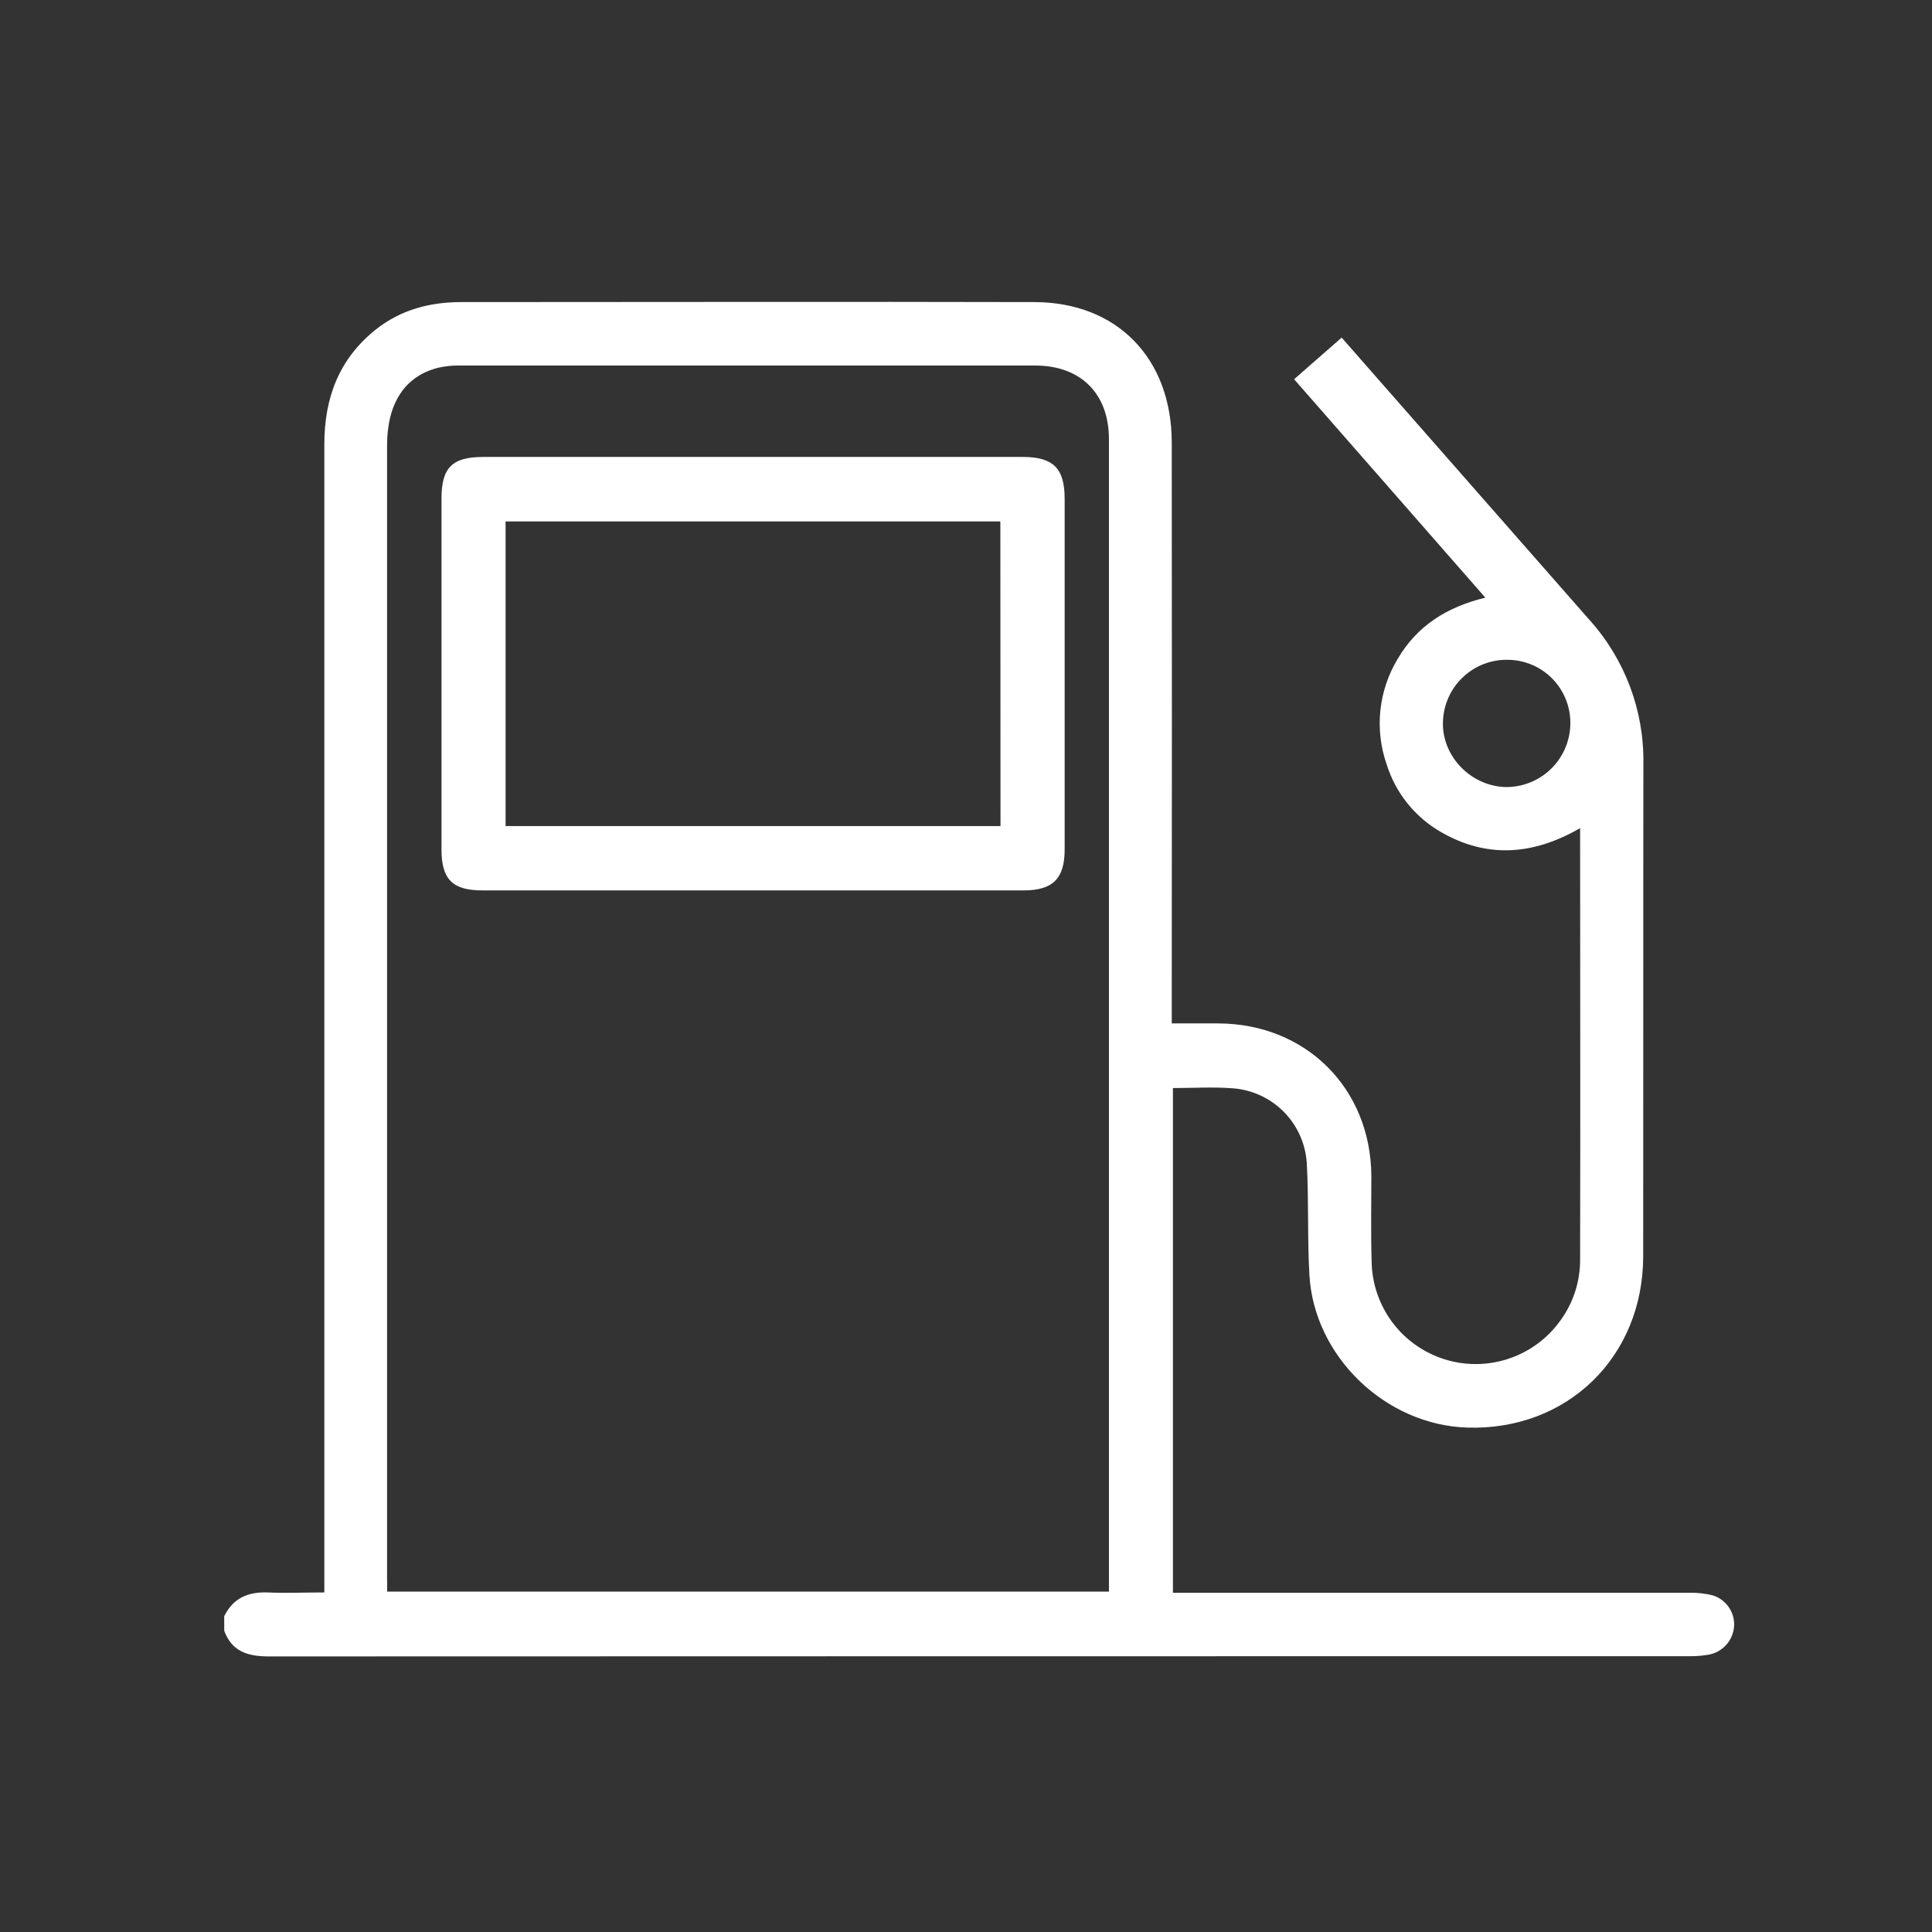 <svg width="64" height="64" viewBox="0 0 64 64" fill="none" xmlns="http://www.w3.org/2000/svg">
<rect x="0" y="0" width="64" height="64" fill="#333333" stroke="none"/>
<path d="M7.427 53.54C7.719 52.944 8.214 52.728 8.856 52.752C9.468 52.778 10.084 52.752 10.744 52.752V52.088C10.744 39.633 10.744 27.178 10.744 14.722C10.744 13.182 11.228 11.889 12.45 10.915C13.279 10.259 14.238 10.008 15.273 10.007C21.605 10.007 27.939 9.991 34.273 10.007C37.015 10.016 38.813 11.88 38.816 14.661C38.822 20.847 38.822 27.034 38.816 33.222V33.902C39.363 33.902 39.866 33.902 40.362 33.902C43.267 33.915 45.411 36.056 45.428 38.962C45.428 39.906 45.408 40.851 45.437 41.795C45.449 42.516 45.687 43.215 46.116 43.794C46.546 44.373 47.147 44.803 47.834 45.022C48.52 45.242 49.259 45.241 49.945 45.019C50.631 44.798 51.231 44.367 51.659 43.786C52.114 43.182 52.355 42.443 52.343 41.686C52.355 36.96 52.343 32.244 52.343 27.433C50.81 28.319 49.278 28.449 47.749 27.571C46.877 27.076 46.227 26.267 45.931 25.309C45.733 24.738 45.664 24.131 45.727 23.53C45.791 22.929 45.985 22.349 46.297 21.832C46.941 20.729 47.928 20.108 49.204 19.798L42.869 12.563L44.444 11.184L47.044 14.146C48.913 16.275 50.782 18.404 52.65 20.532C53.83 21.84 54.469 23.548 54.439 25.309C54.431 30.746 54.439 36.185 54.433 41.623C54.424 44.962 51.911 47.391 48.61 47.291C45.903 47.209 43.531 44.94 43.376 42.236C43.305 41.002 43.358 39.762 43.289 38.528C43.248 37.888 42.977 37.284 42.525 36.828C42.073 36.373 41.472 36.097 40.832 36.051C40.189 36.001 39.539 36.043 38.855 36.043V52.763H39.456C44.959 52.763 50.462 52.763 55.965 52.763C56.224 52.756 56.483 52.785 56.735 52.848C56.947 52.913 57.131 53.047 57.259 53.227C57.388 53.408 57.453 53.626 57.445 53.847C57.435 54.076 57.349 54.295 57.2 54.469C57.051 54.644 56.848 54.763 56.624 54.809C56.416 54.847 56.205 54.865 55.993 54.864C40.298 54.864 24.603 54.866 8.907 54.871C8.23 54.871 7.684 54.722 7.429 54.024L7.427 53.54ZM12.826 52.724H36.735V52.398C36.735 39.781 36.735 27.164 36.735 14.548C36.735 13.037 35.798 12.11 34.295 12.109C27.946 12.109 21.597 12.109 15.248 12.109C15.002 12.103 14.755 12.127 14.515 12.182C13.405 12.462 12.822 13.364 12.822 14.763C12.822 27.233 12.822 39.704 12.822 52.174L12.826 52.724ZM52.019 24.012C52.028 23.736 51.982 23.46 51.884 23.202C51.785 22.943 51.637 22.707 51.446 22.506C51.256 22.306 51.028 22.145 50.775 22.034C50.521 21.922 50.249 21.862 49.972 21.857C49.413 21.84 48.871 22.046 48.464 22.43C48.056 22.813 47.818 23.342 47.8 23.901C47.755 25.033 48.703 26.031 49.859 26.072C50.418 26.082 50.958 25.872 51.363 25.486C51.767 25.1 52.003 24.571 52.019 24.012V24.012Z" fill="white"/>
<path d="M24.943 15.137H33.88C34.889 15.137 35.267 15.512 35.268 16.518C35.268 20.391 35.268 24.265 35.268 28.14C35.268 29.109 34.874 29.496 33.903 29.496H15.981C14.992 29.496 14.626 29.133 14.625 28.139C14.625 24.265 14.625 20.39 14.625 16.516C14.625 15.49 14.982 15.137 16.006 15.137H24.943ZM33.138 17.274H16.748V27.364H33.143L33.138 17.274Z" fill="white"/>
</svg>
